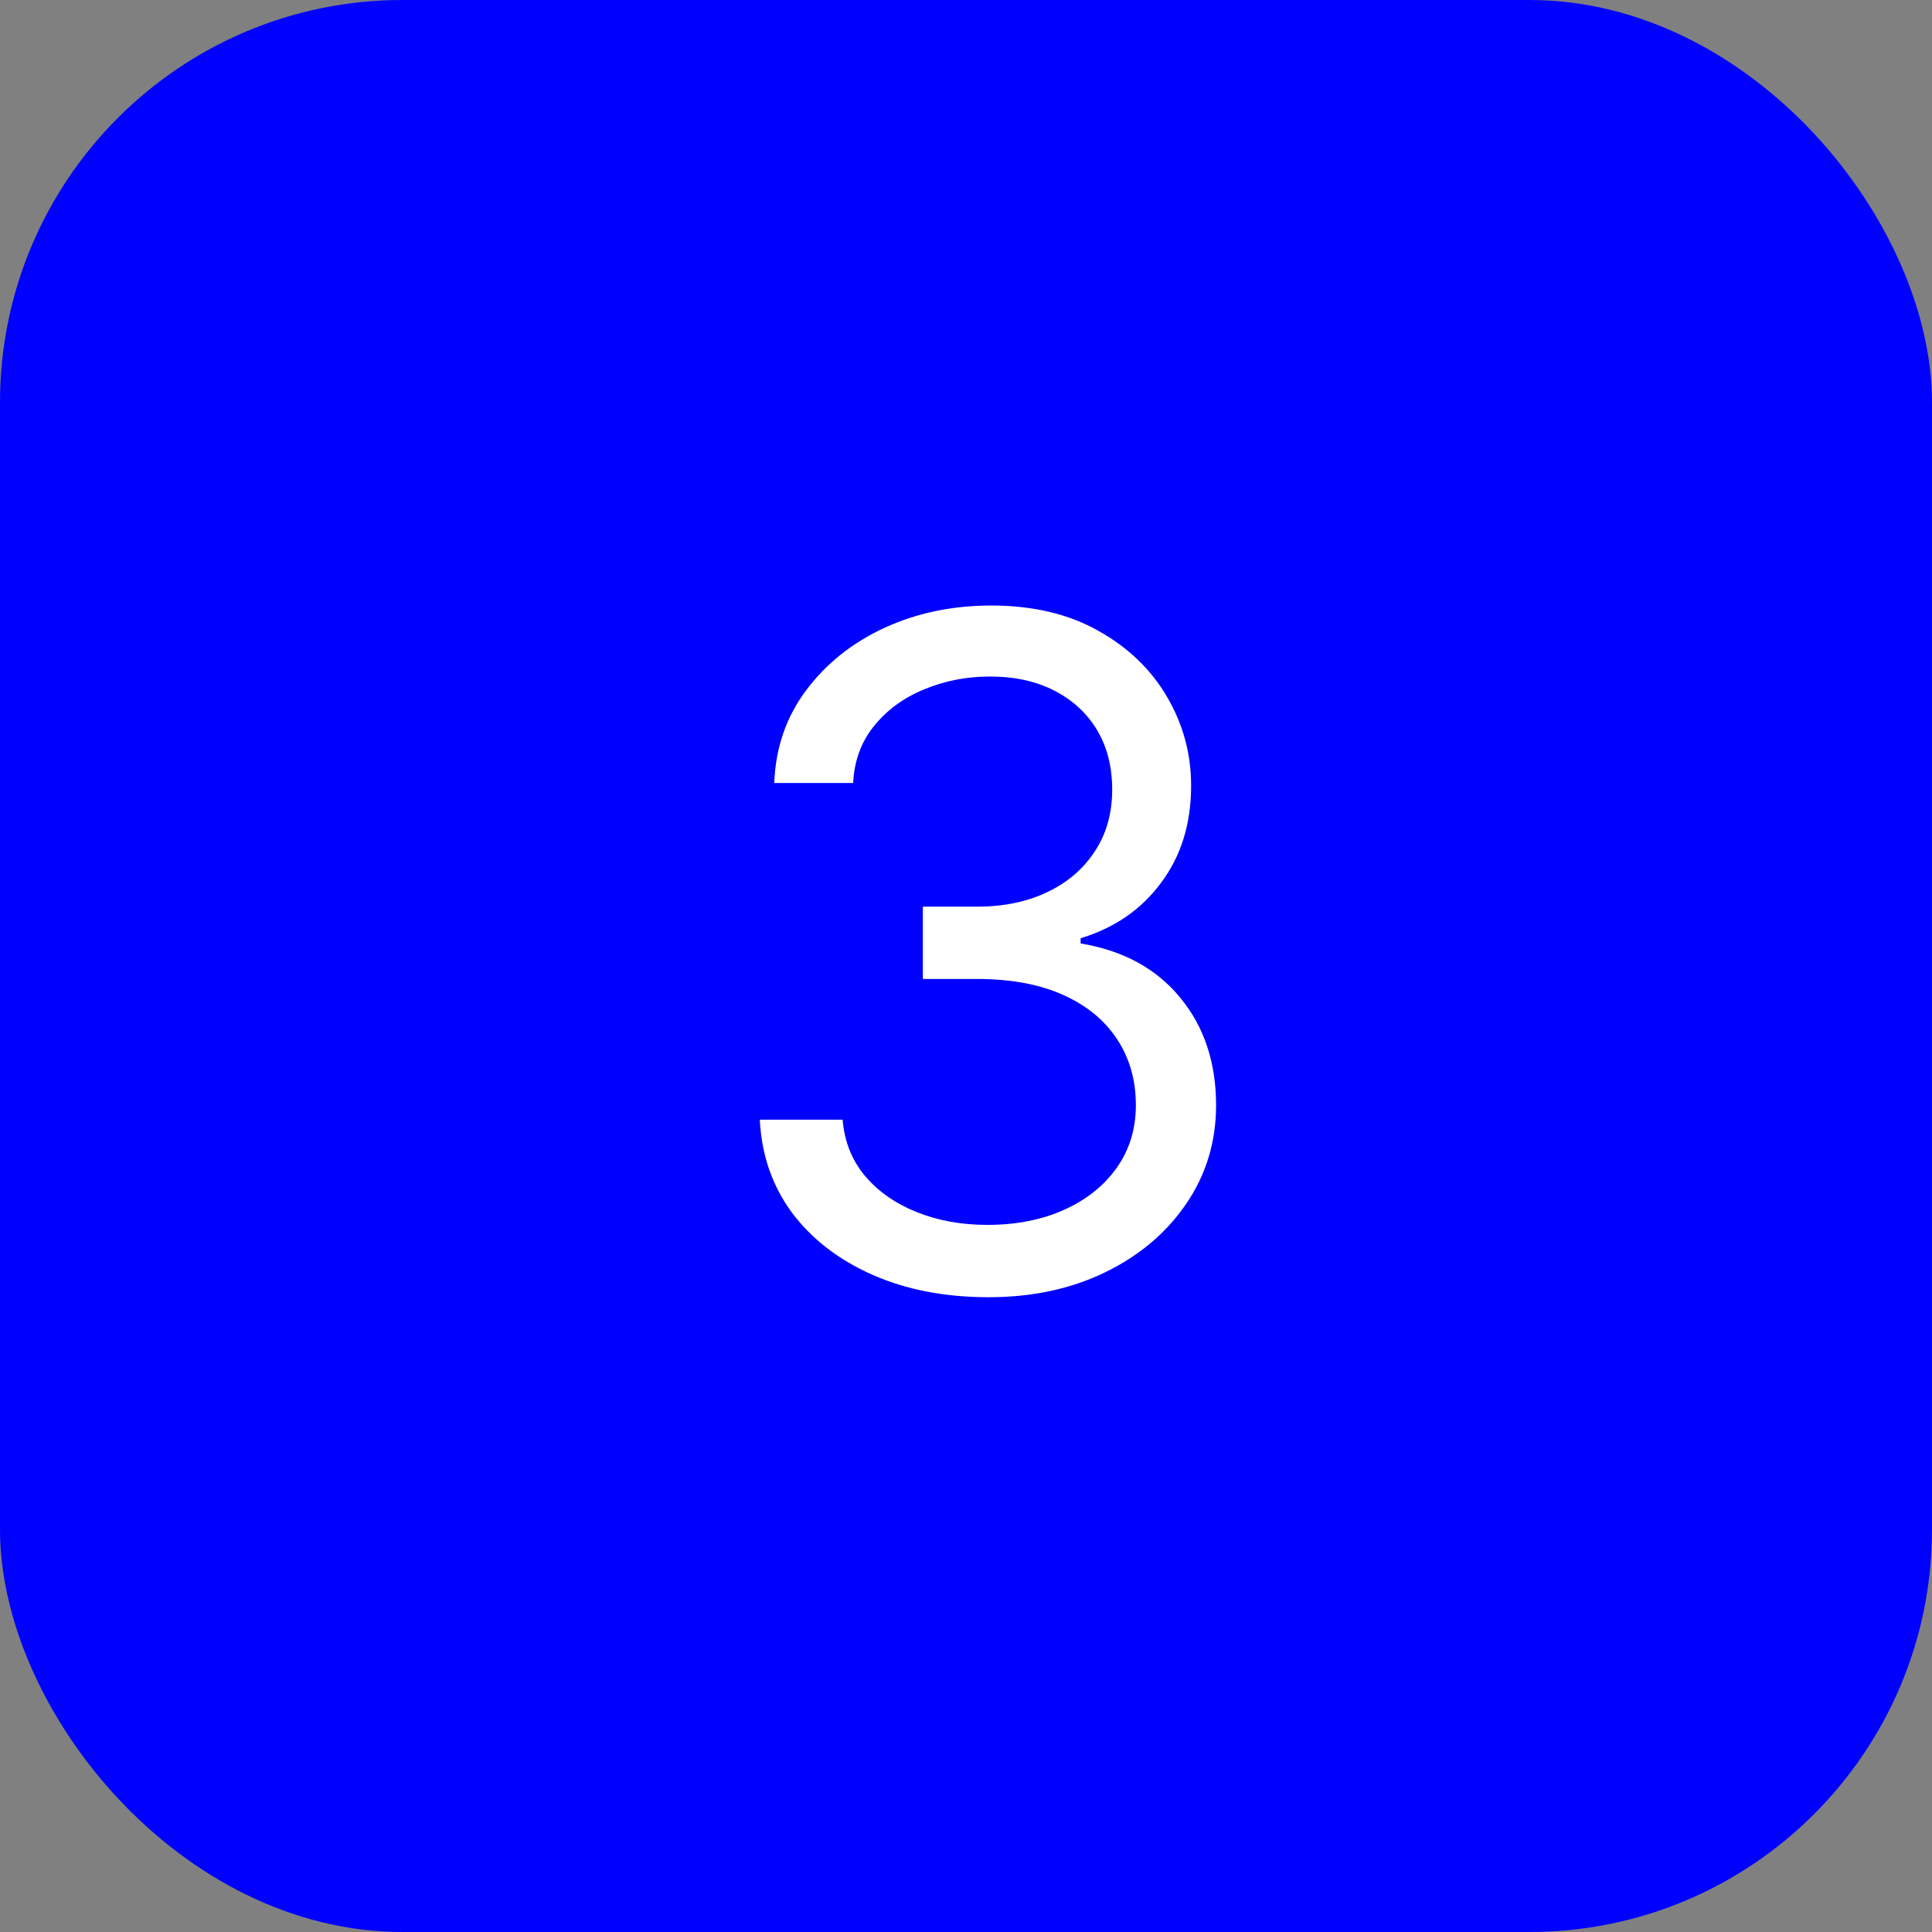 <?xml version="1.0" encoding="UTF-8"?>
<svg xmlns="http://www.w3.org/2000/svg" width="48" height="48" viewBox="0 0 48 48" fill="none">
  <rect x="0" y="0" width="48" height="48" fill="#808080" stroke="none"/>
  <rect width="48" height="48" rx="10" fill="#0000FF"></rect>
  <path d="M24.561 32.229C23.483 32.229 22.522 32.044 21.678 31.673C20.84 31.303 20.172 30.788 19.677 30.13C19.187 29.465 18.92 28.695 18.877 27.818H20.935C20.978 28.357 21.163 28.823 21.49 29.215C21.817 29.601 22.244 29.901 22.773 30.113C23.301 30.326 23.886 30.432 24.529 30.432C25.247 30.432 25.884 30.307 26.44 30.056C26.995 29.806 27.431 29.457 27.747 29.011C28.062 28.564 28.22 28.047 28.22 27.459C28.22 26.843 28.068 26.302 27.763 25.834C27.458 25.36 27.012 24.989 26.424 24.723C25.835 24.456 25.117 24.322 24.267 24.322H22.928V22.526H24.267C24.931 22.526 25.514 22.406 26.015 22.166C26.521 21.927 26.916 21.589 27.199 21.153C27.488 20.718 27.632 20.206 27.632 19.618C27.632 19.052 27.507 18.559 27.257 18.14C27.006 17.72 26.652 17.394 26.195 17.159C25.743 16.925 25.209 16.808 24.594 16.808C24.017 16.808 23.472 16.914 22.96 17.127C22.454 17.334 22.04 17.636 21.719 18.033C21.398 18.425 21.223 18.899 21.196 19.454H19.236C19.269 18.578 19.533 17.81 20.028 17.151C20.524 16.487 21.172 15.97 21.972 15.599C22.778 15.229 23.663 15.044 24.627 15.044C25.661 15.044 26.549 15.254 27.289 15.673C28.03 16.087 28.599 16.634 28.996 17.315C29.394 17.995 29.593 18.73 29.593 19.52C29.593 20.462 29.345 21.265 28.849 21.929C28.359 22.594 27.692 23.054 26.848 23.31V23.44C27.904 23.615 28.73 24.064 29.323 24.788C29.916 25.507 30.213 26.397 30.213 27.459C30.213 28.368 29.965 29.185 29.47 29.909C28.98 30.628 28.31 31.194 27.461 31.608C26.611 32.022 25.645 32.229 24.561 32.229Z" fill="white"></path>
</svg>
